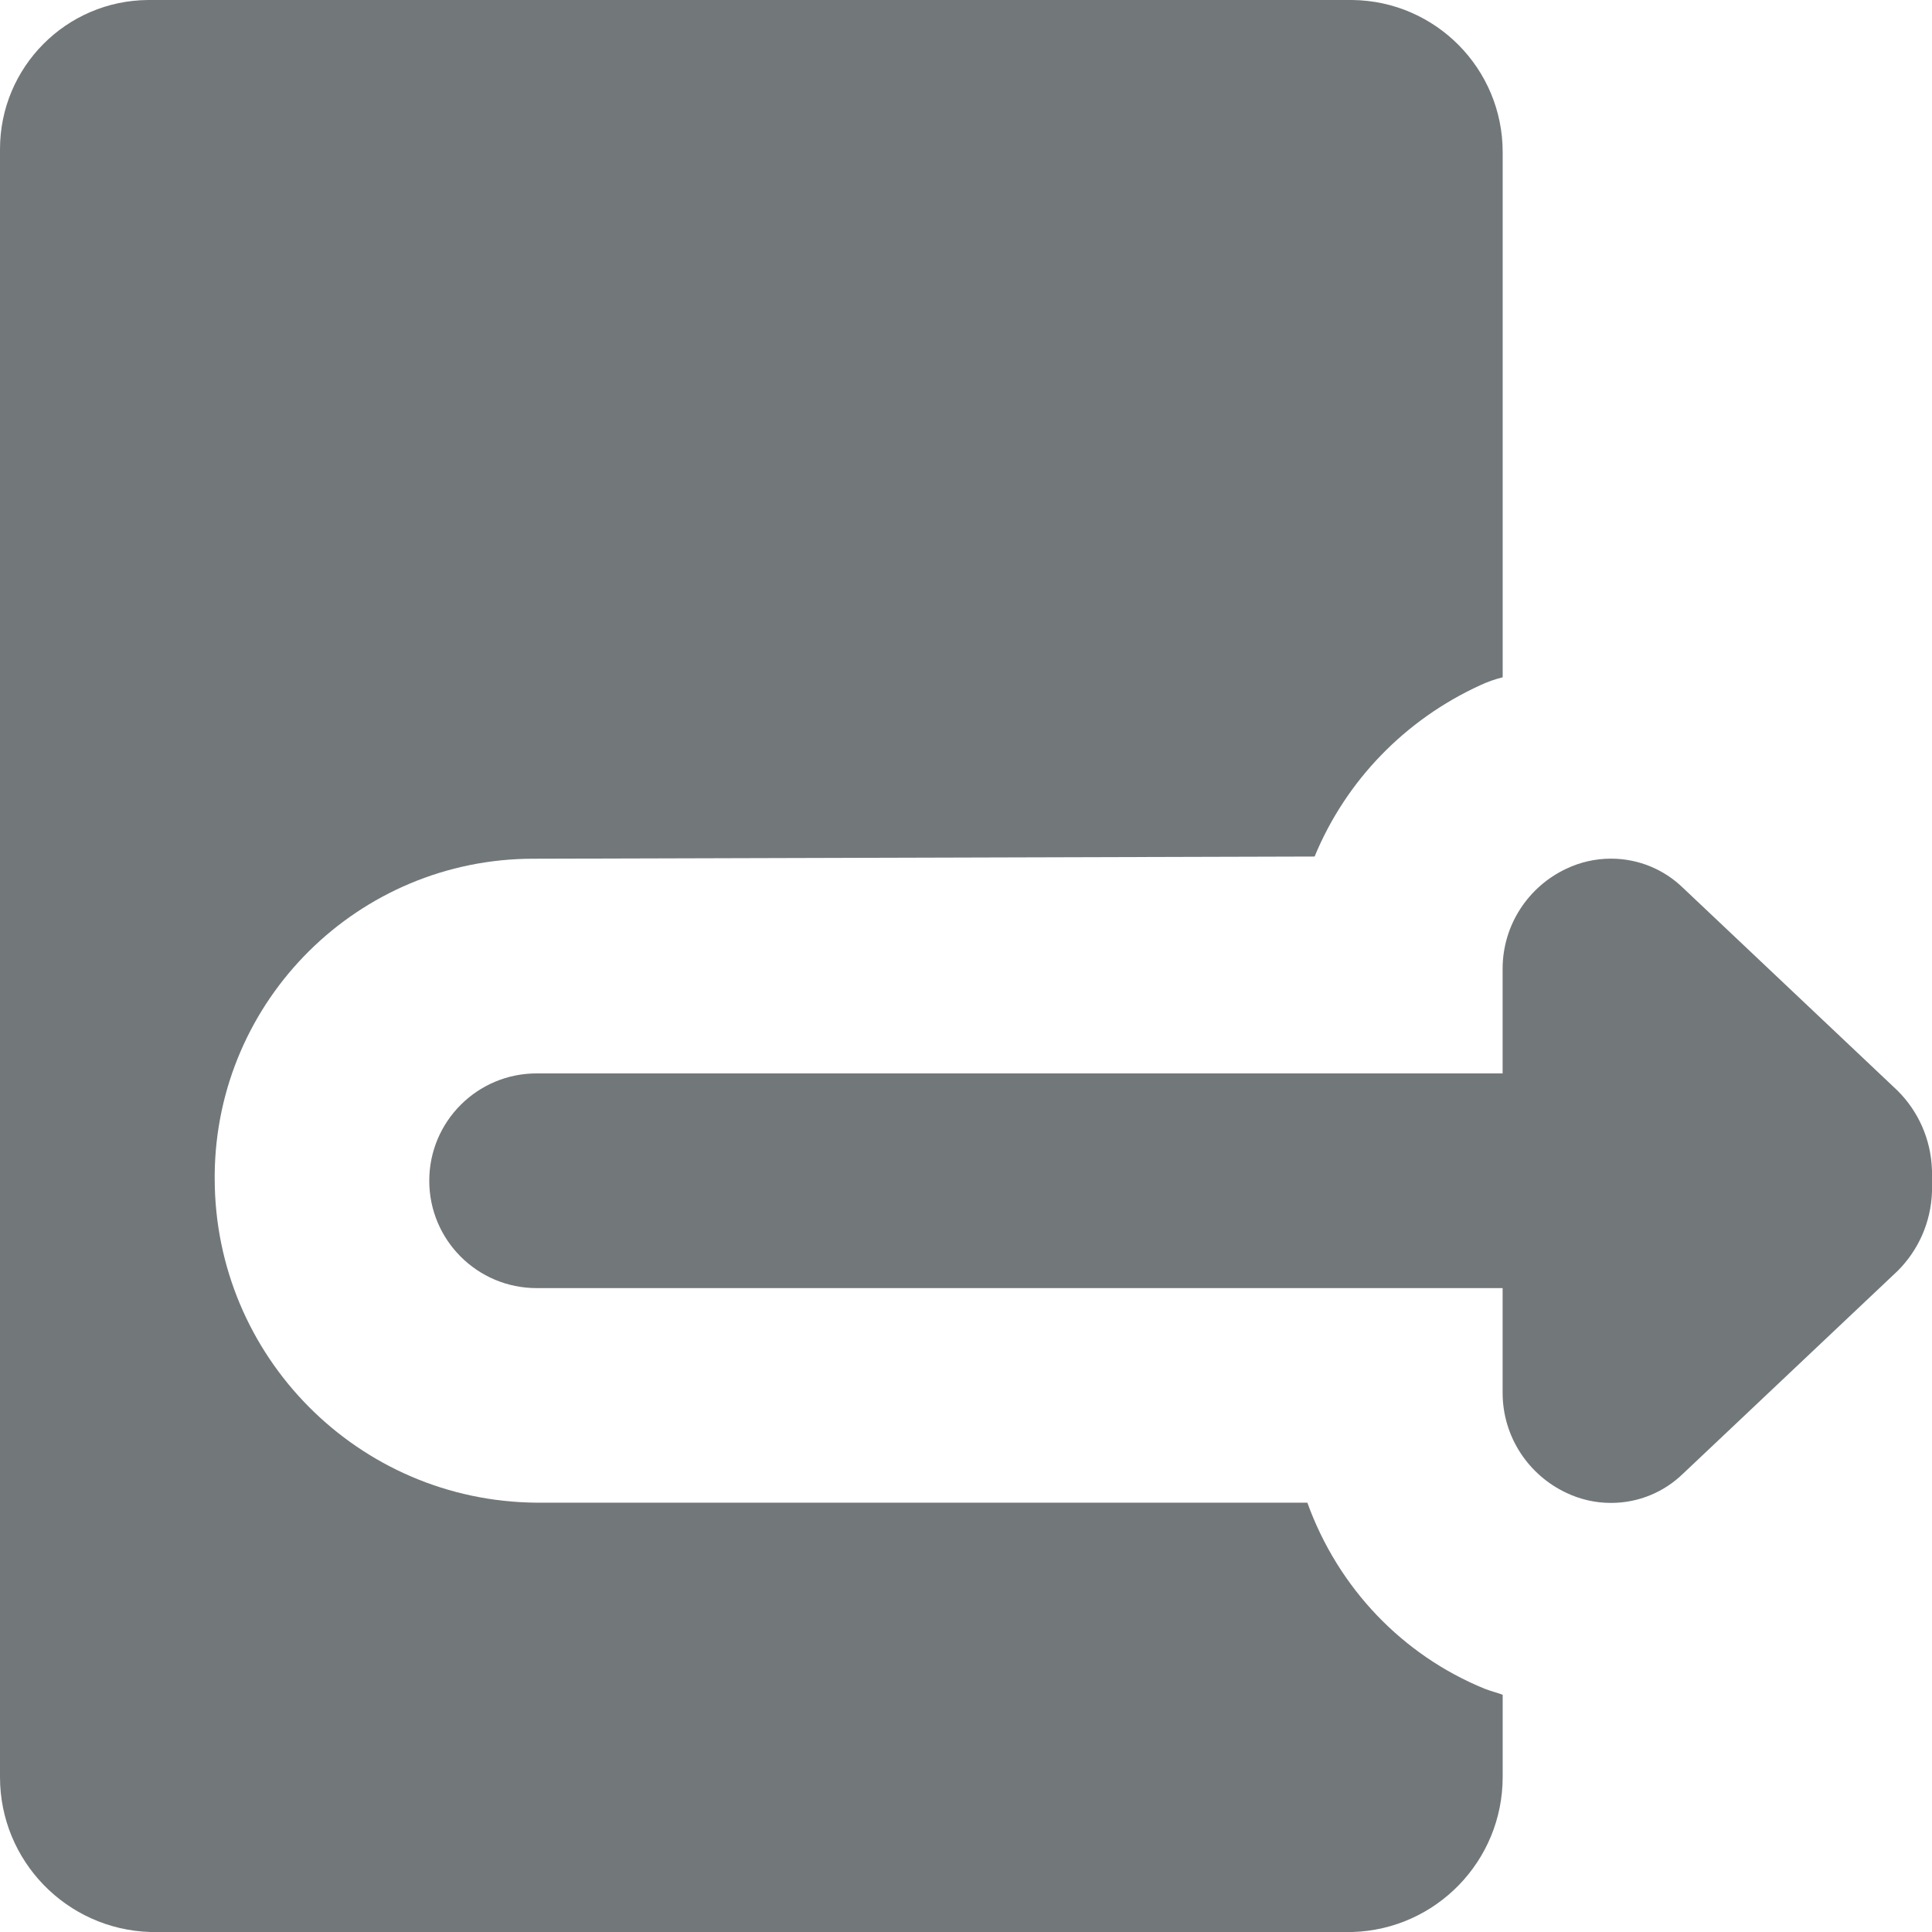 <?xml version="1.0" encoding="utf-8"?>
<!-- Generated by IcoMoon.io -->
<!DOCTYPE svg PUBLIC "-//W3C//DTD SVG 1.1//EN" "http://www.w3.org/Graphics/SVG/1.1/DTD/svg11.dtd">
<svg version="1.1" xmlns="http://www.w3.org/2000/svg" xmlns:xlink="http://www.w3.org/1999/xlink" width="32" height="32" viewBox="0 0 32 32">
<path fill="#72777a" d="M24.889 2.542v8.676c-0.137 0.035-0.256 0.077-0.368 0.13-1.25 0.571-2.23 1.585-2.747 2.839l-12.884 0.036c-0.016-0-0.035-0-0.054-0-2.899 0-5.252 2.336-5.28 5.228l-0 0.052c0 0.004-0 0.009-0 0.014 0 2.953 2.383 5.35 5.331 5.372h12.767c0.511 1.417 1.58 2.527 2.934 3.081 0.124 0.048 0.212 0.066 0.301 0.101v1.333c0 0.009 0 0.019 0 0.030 0 1.39-1.105 2.523-2.485 2.566l-19.915 0c-1.384-0.043-2.489-1.176-2.489-2.566 0-0.010 0-0.021 0-0.031v-26.914c-0-0.005-0-0.012-0-0.018 0-1.36 1.098-2.463 2.456-2.471h19.944c1.378 0.017 2.489 1.138 2.489 2.519 0 0.008-0 0.016-0 0.025z"></path>
<path fill="#72777a" d="M32 19.378v0.356c-0.016 0.515-0.23 0.978-0.569 1.316l-3.556 3.36c-0.308 0.299-0.728 0.483-1.192 0.483-0.265 0-0.515-0.060-0.739-0.167-0.624-0.292-1.056-0.925-1.056-1.659 0-0.003 0-0.005 0-0.008v-1.724h-16c-0.982 0-1.778-0.796-1.778-1.778s0.796-1.778 1.778-1.778h16v-1.724c0-0.002 0-0.005 0-0.007 0-0.734 0.432-1.367 1.055-1.659 0.225-0.107 0.475-0.167 0.74-0.167 0.463 0 0.884 0.184 1.192 0.483l3.555 3.36c0.339 0.338 0.553 0.8 0.569 1.313z"></path>
</svg>
